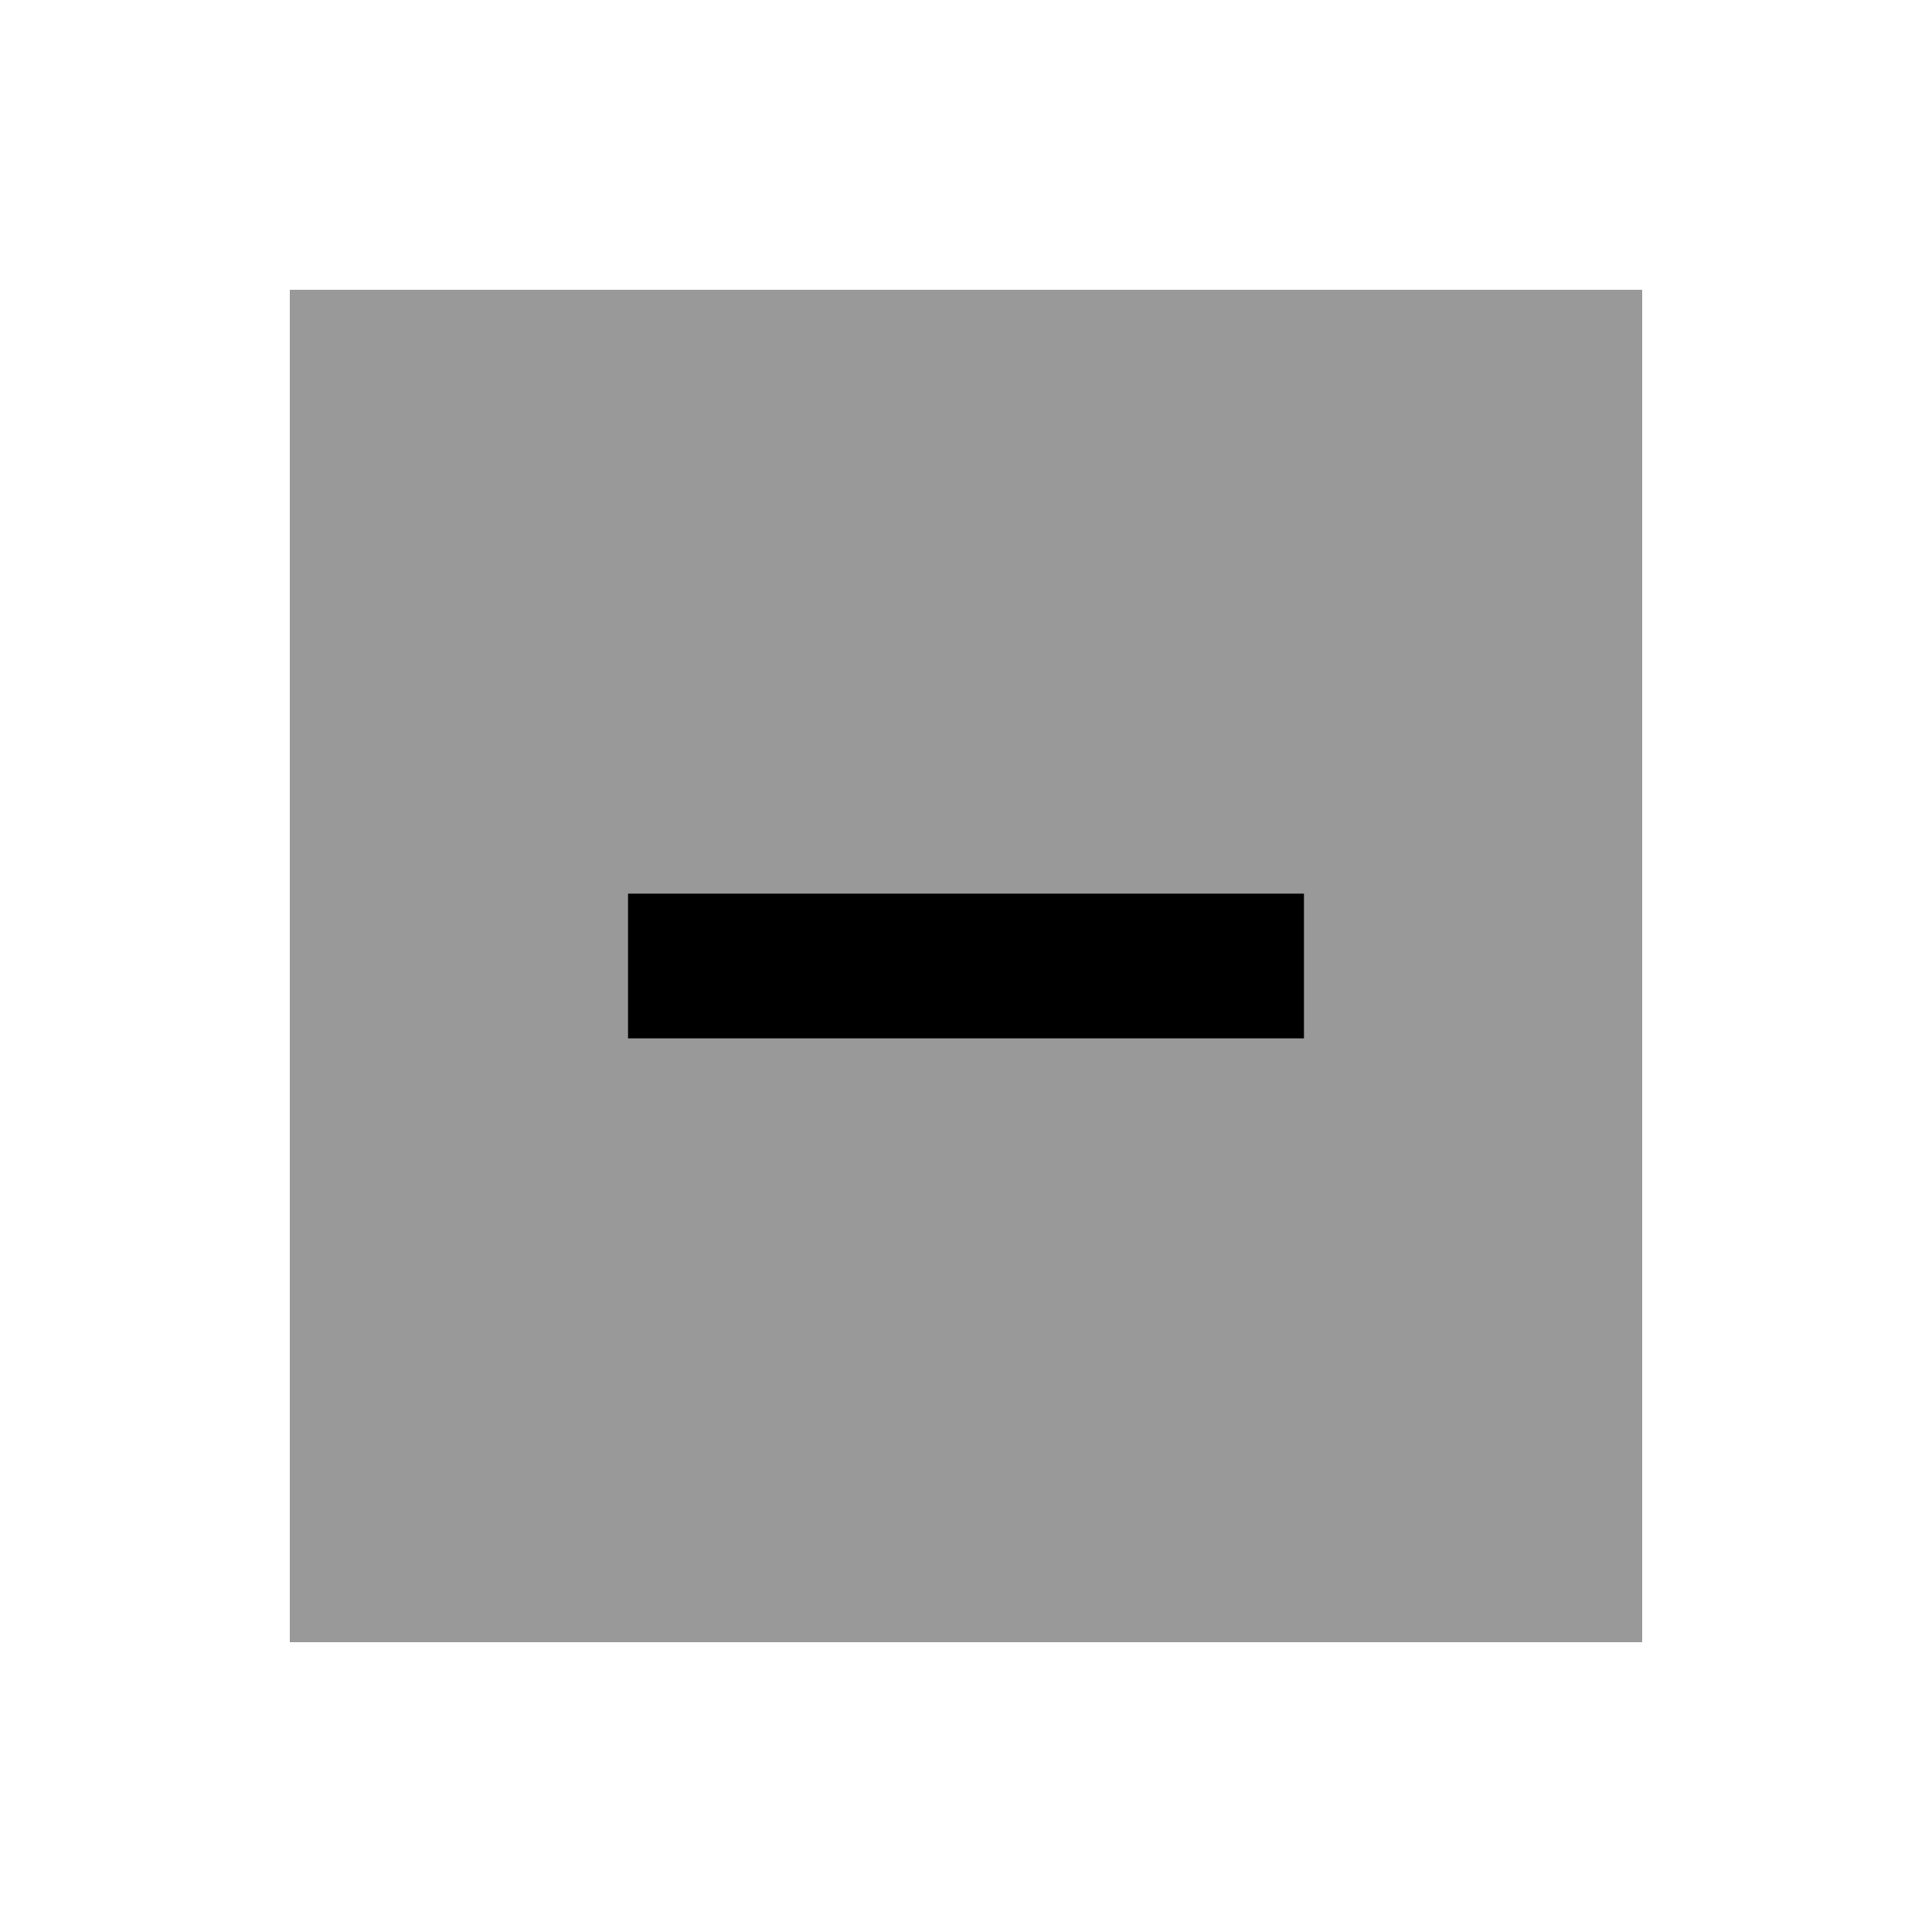 <svg xmlns="http://www.w3.org/2000/svg" viewBox="0 0 640 640"><!--! Font Awesome Pro 7.1.0 by @fontawesome - https://fontawesome.com License - https://fontawesome.com/license (Commercial License) Copyright 2025 Fonticons, Inc. --><path opacity=".4" fill="currentColor" d="M96 96L96 544L544 544L544 96L96 96zM208 296L432 296L432 344L208 344L208 296z"/><path fill="currentColor" d="M208 296L432 296L432 344L208 344L208 296z"/></svg>